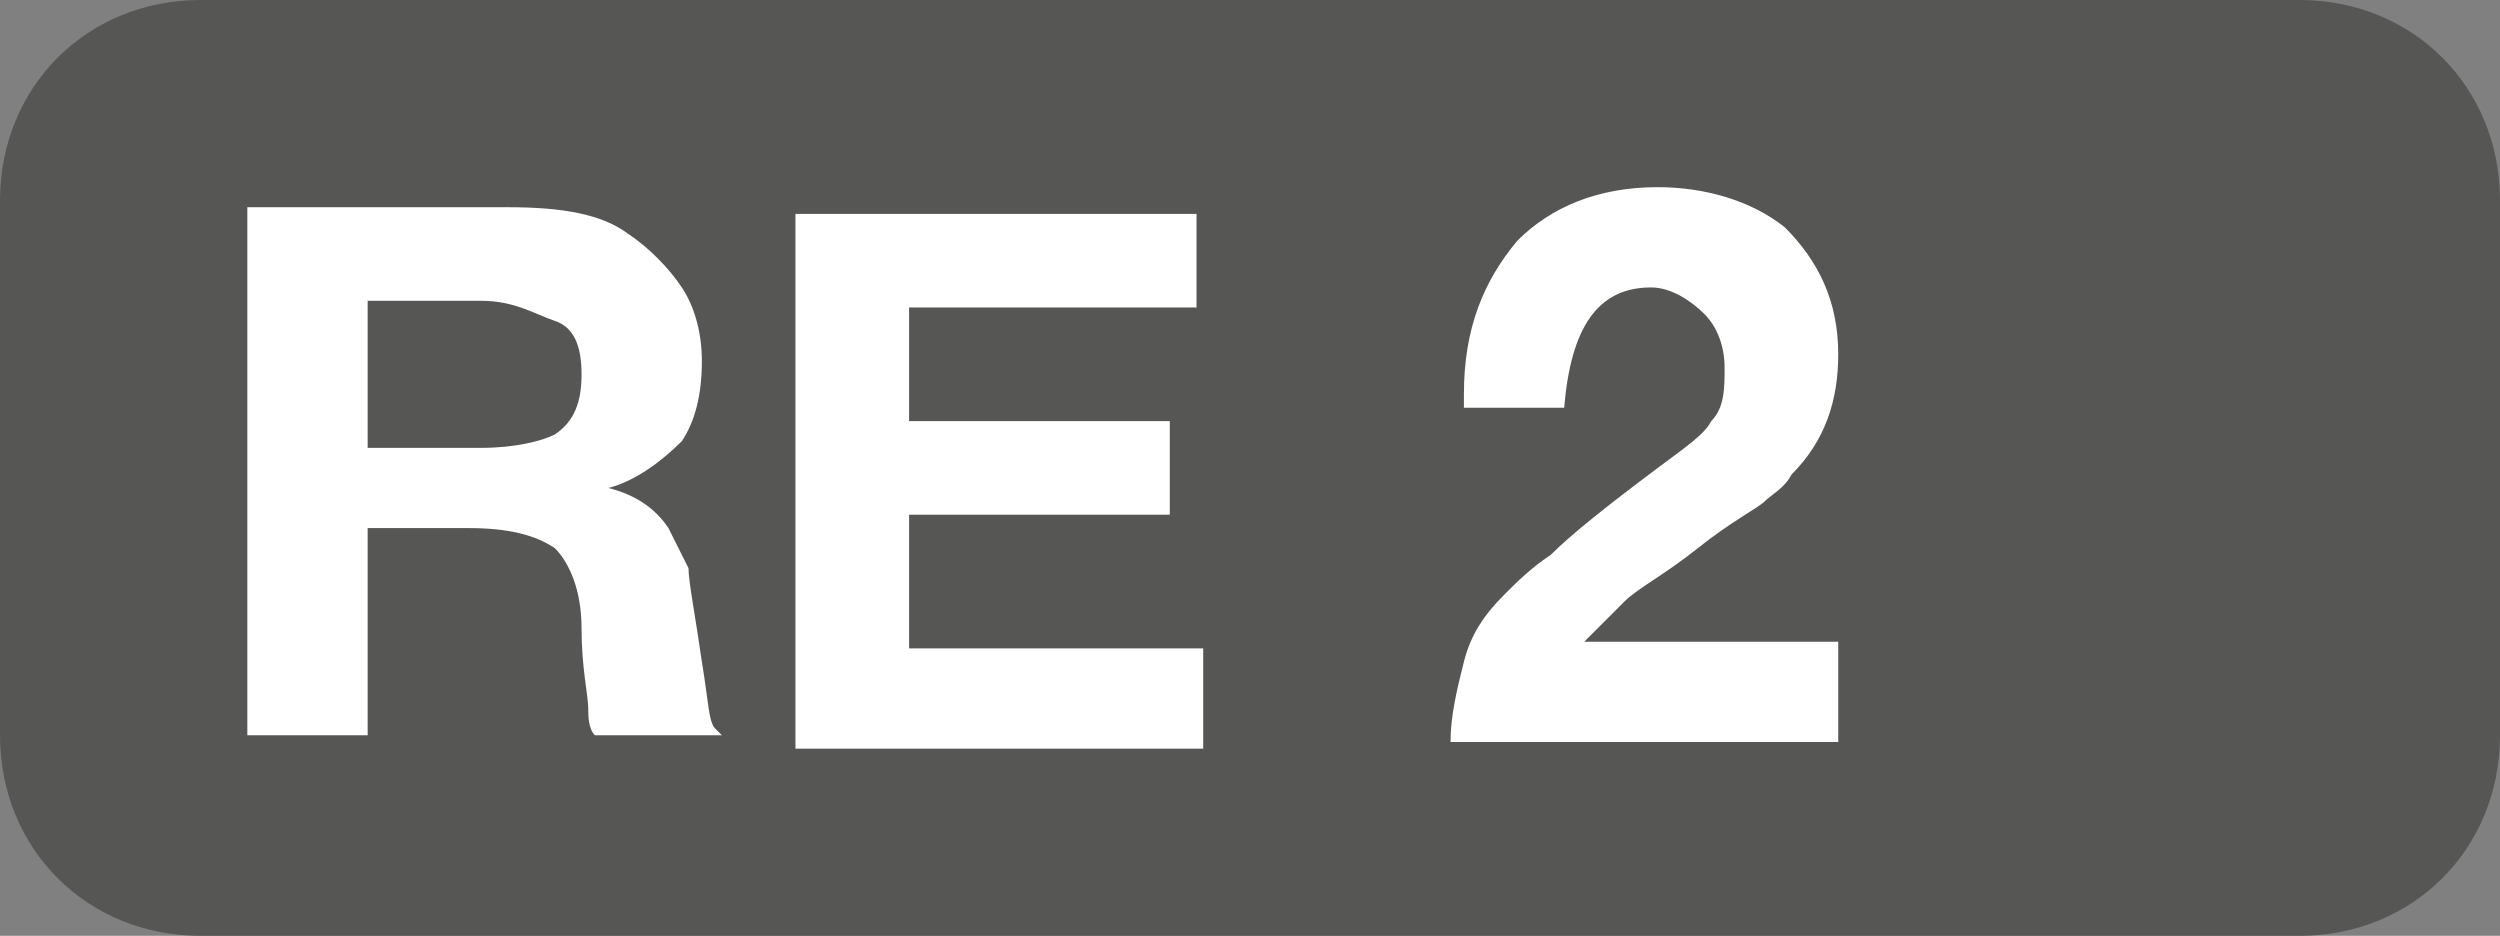 <?xml version="1.0" encoding="UTF-8"?>
<!-- Generator: Adobe Illustrator 26.0.1, SVG Export Plug-In . SVG Version: 6.00 Build 0)  -->
<svg version="1.1" id="Layer_1" xmlns="http://www.w3.org/2000/svg" xmlns:xlink="http://www.w3.org/1999/xlink" x="0px" y="0px" viewBox="0 0 37.4 14" style="enable-background:new 0 0 37.4 14;" xml:space="preserve">
<rect x="0" y="0" width="37.4" height="14" fill="#808080" stroke="none"/>
<style type="text/css">
	.st0{fill:#565655;}
	.st1{enable-background:new    ;}
	.st2{fill:#FFFFFF;}
</style>
<g>
	<path class="st0" d="M34.4,14H3c-1.7,0-3-1.3-3-3V3c0-1.7,1.3-3,3-3h31.4c1.7,0,3,1.3,3,3v8C37.4,12.7,36.1,14,34.4,14z"/>
</g>
<g>
	<g class="st1">
		<path class="st2" d="M3.7,3.1h3.9c0.8,0,1.4,0.1,1.8,0.4c0.3,0.2,0.6,0.5,0.8,0.8s0.3,0.7,0.3,1.1c0,0.5-0.1,0.9-0.3,1.2    C9.9,6.9,9.5,7.2,9.1,7.3C9.5,7.4,9.8,7.6,10,7.9c0.1,0.2,0.2,0.4,0.3,0.6c0,0.2,0.1,0.7,0.2,1.4c0.1,0.6,0.1,0.9,0.2,1l0.1,0.1    H8.9c-0.1-0.1-0.1-0.3-0.1-0.4c0-0.2-0.1-0.6-0.1-1.2c0-0.6-0.2-1-0.4-1.2C8,8,7.6,7.9,7,7.9H5.5v3.1H3.7V3.1z M5.5,4.5v2.2h1.7    c0.5,0,0.9-0.1,1.1-0.2c0.3-0.2,0.4-0.5,0.4-0.9c0-0.4-0.1-0.7-0.4-0.8S7.7,4.5,7.2,4.5H5.5z"/>
		<path class="st2" d="M17.9,3.1v1.5h-4.3v1.7h3.9v1.4h-3.9v2H18v1.5h-6.1v-8H17.9z"/>
		<path class="st2" d="M27.5,9.7v1.4h-5.8c0-0.4,0.1-0.8,0.2-1.2c0.1-0.4,0.3-0.7,0.6-1c0.2-0.2,0.4-0.4,0.7-0.6    C23.5,8,24,7.6,24.8,7c0.4-0.3,0.7-0.5,0.8-0.7c0.2-0.2,0.2-0.5,0.2-0.8c0-0.3-0.1-0.6-0.3-0.8S25,4.3,24.7,4.3    c-0.8,0-1.2,0.6-1.3,1.8h-1.5c0-0.1,0-0.1,0-0.2c0-1,0.3-1.7,0.8-2.3c0.5-0.5,1.2-0.8,2.1-0.8c0.7,0,1.4,0.2,1.9,0.6    c0.5,0.5,0.8,1.1,0.8,1.9c0,0.7-0.2,1.3-0.7,1.8c-0.1,0.2-0.3,0.3-0.4,0.4s-0.5,0.3-1,0.7c-0.5,0.4-0.9,0.6-1.1,0.8    c-0.2,0.2-0.4,0.4-0.6,0.6H27.5z"/>
	</g>
</g>
</svg>